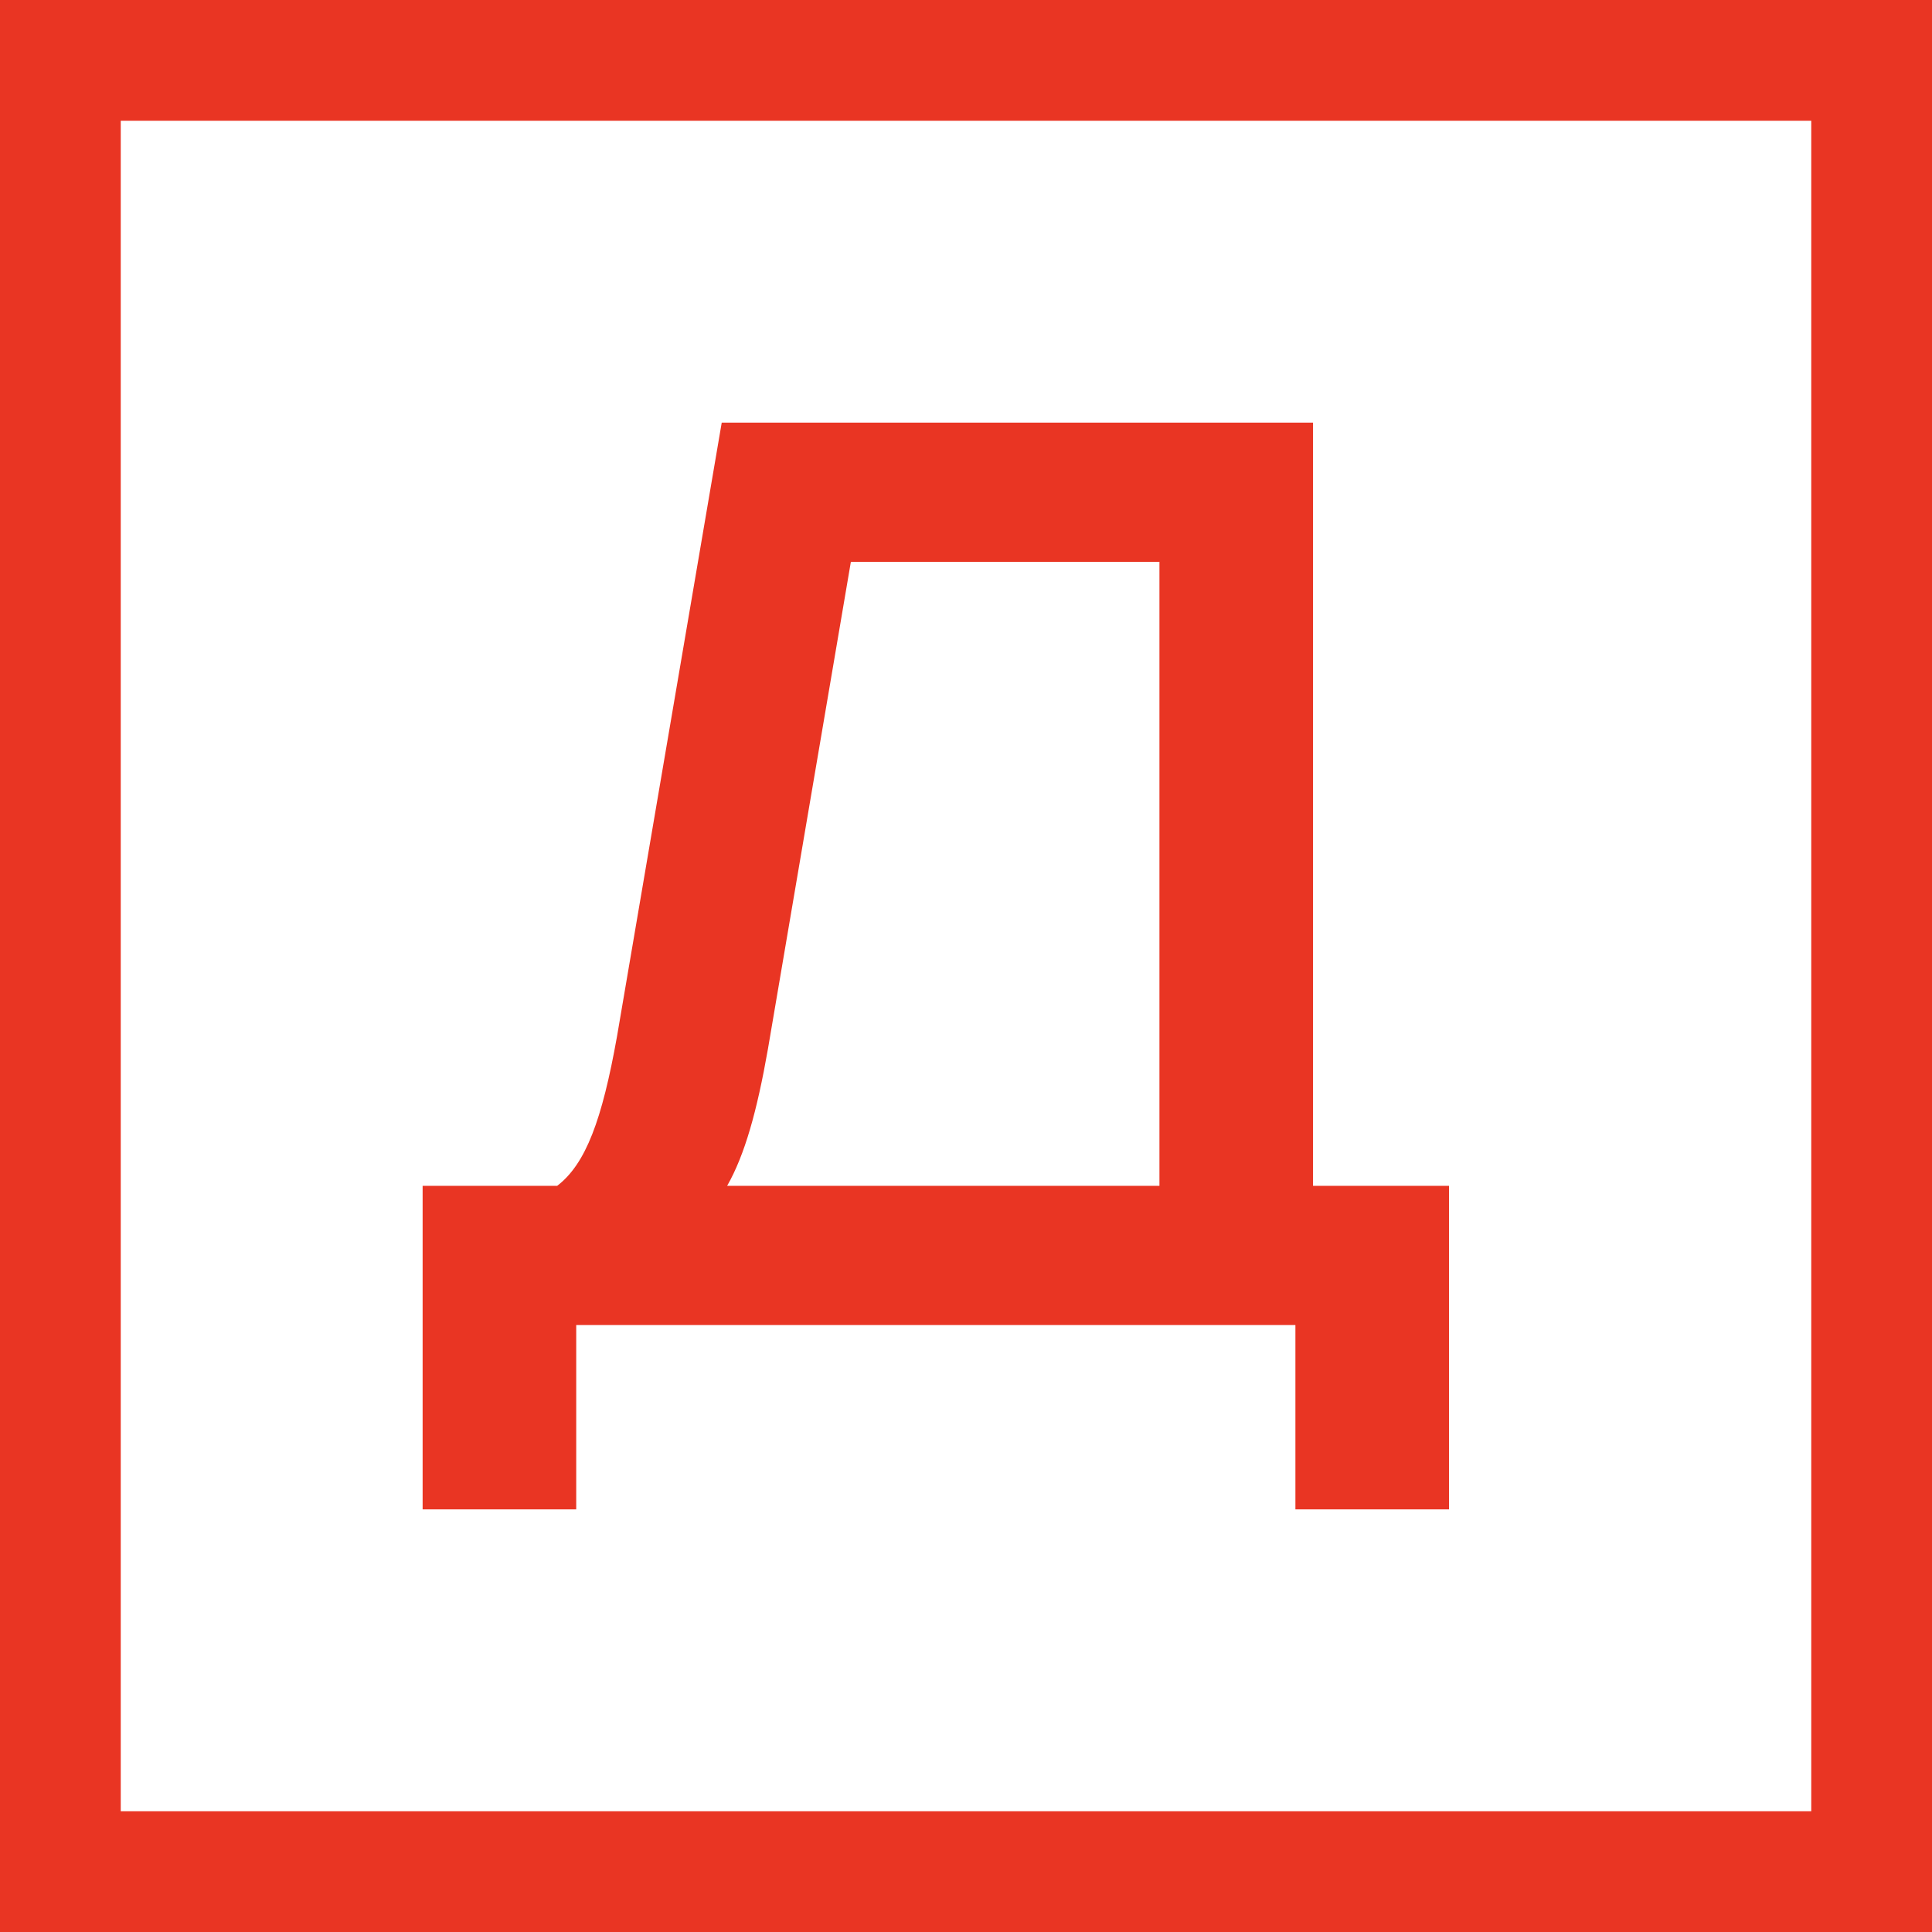 <?xml version="1.0" encoding="UTF-8"?> <svg xmlns="http://www.w3.org/2000/svg" width="32" height="32" viewBox="0 0 32 32" fill="none"><rect width="32" height="32" fill="#E93523"></rect><rect x="2" y="2" width="28" height="28" fill="white"></rect><path d="M21.748 19.641H24V25H21.456V21.947H9.544V25H7V19.641H9.229C9.702 19.278 9.972 18.552 10.22 17.164L11.954 7H21.748V19.641ZM12.719 17.377C12.539 18.402 12.336 19.128 12.044 19.641H19.204V9.306H14.093L12.719 17.377Z" fill="#E93523"></path></svg> 